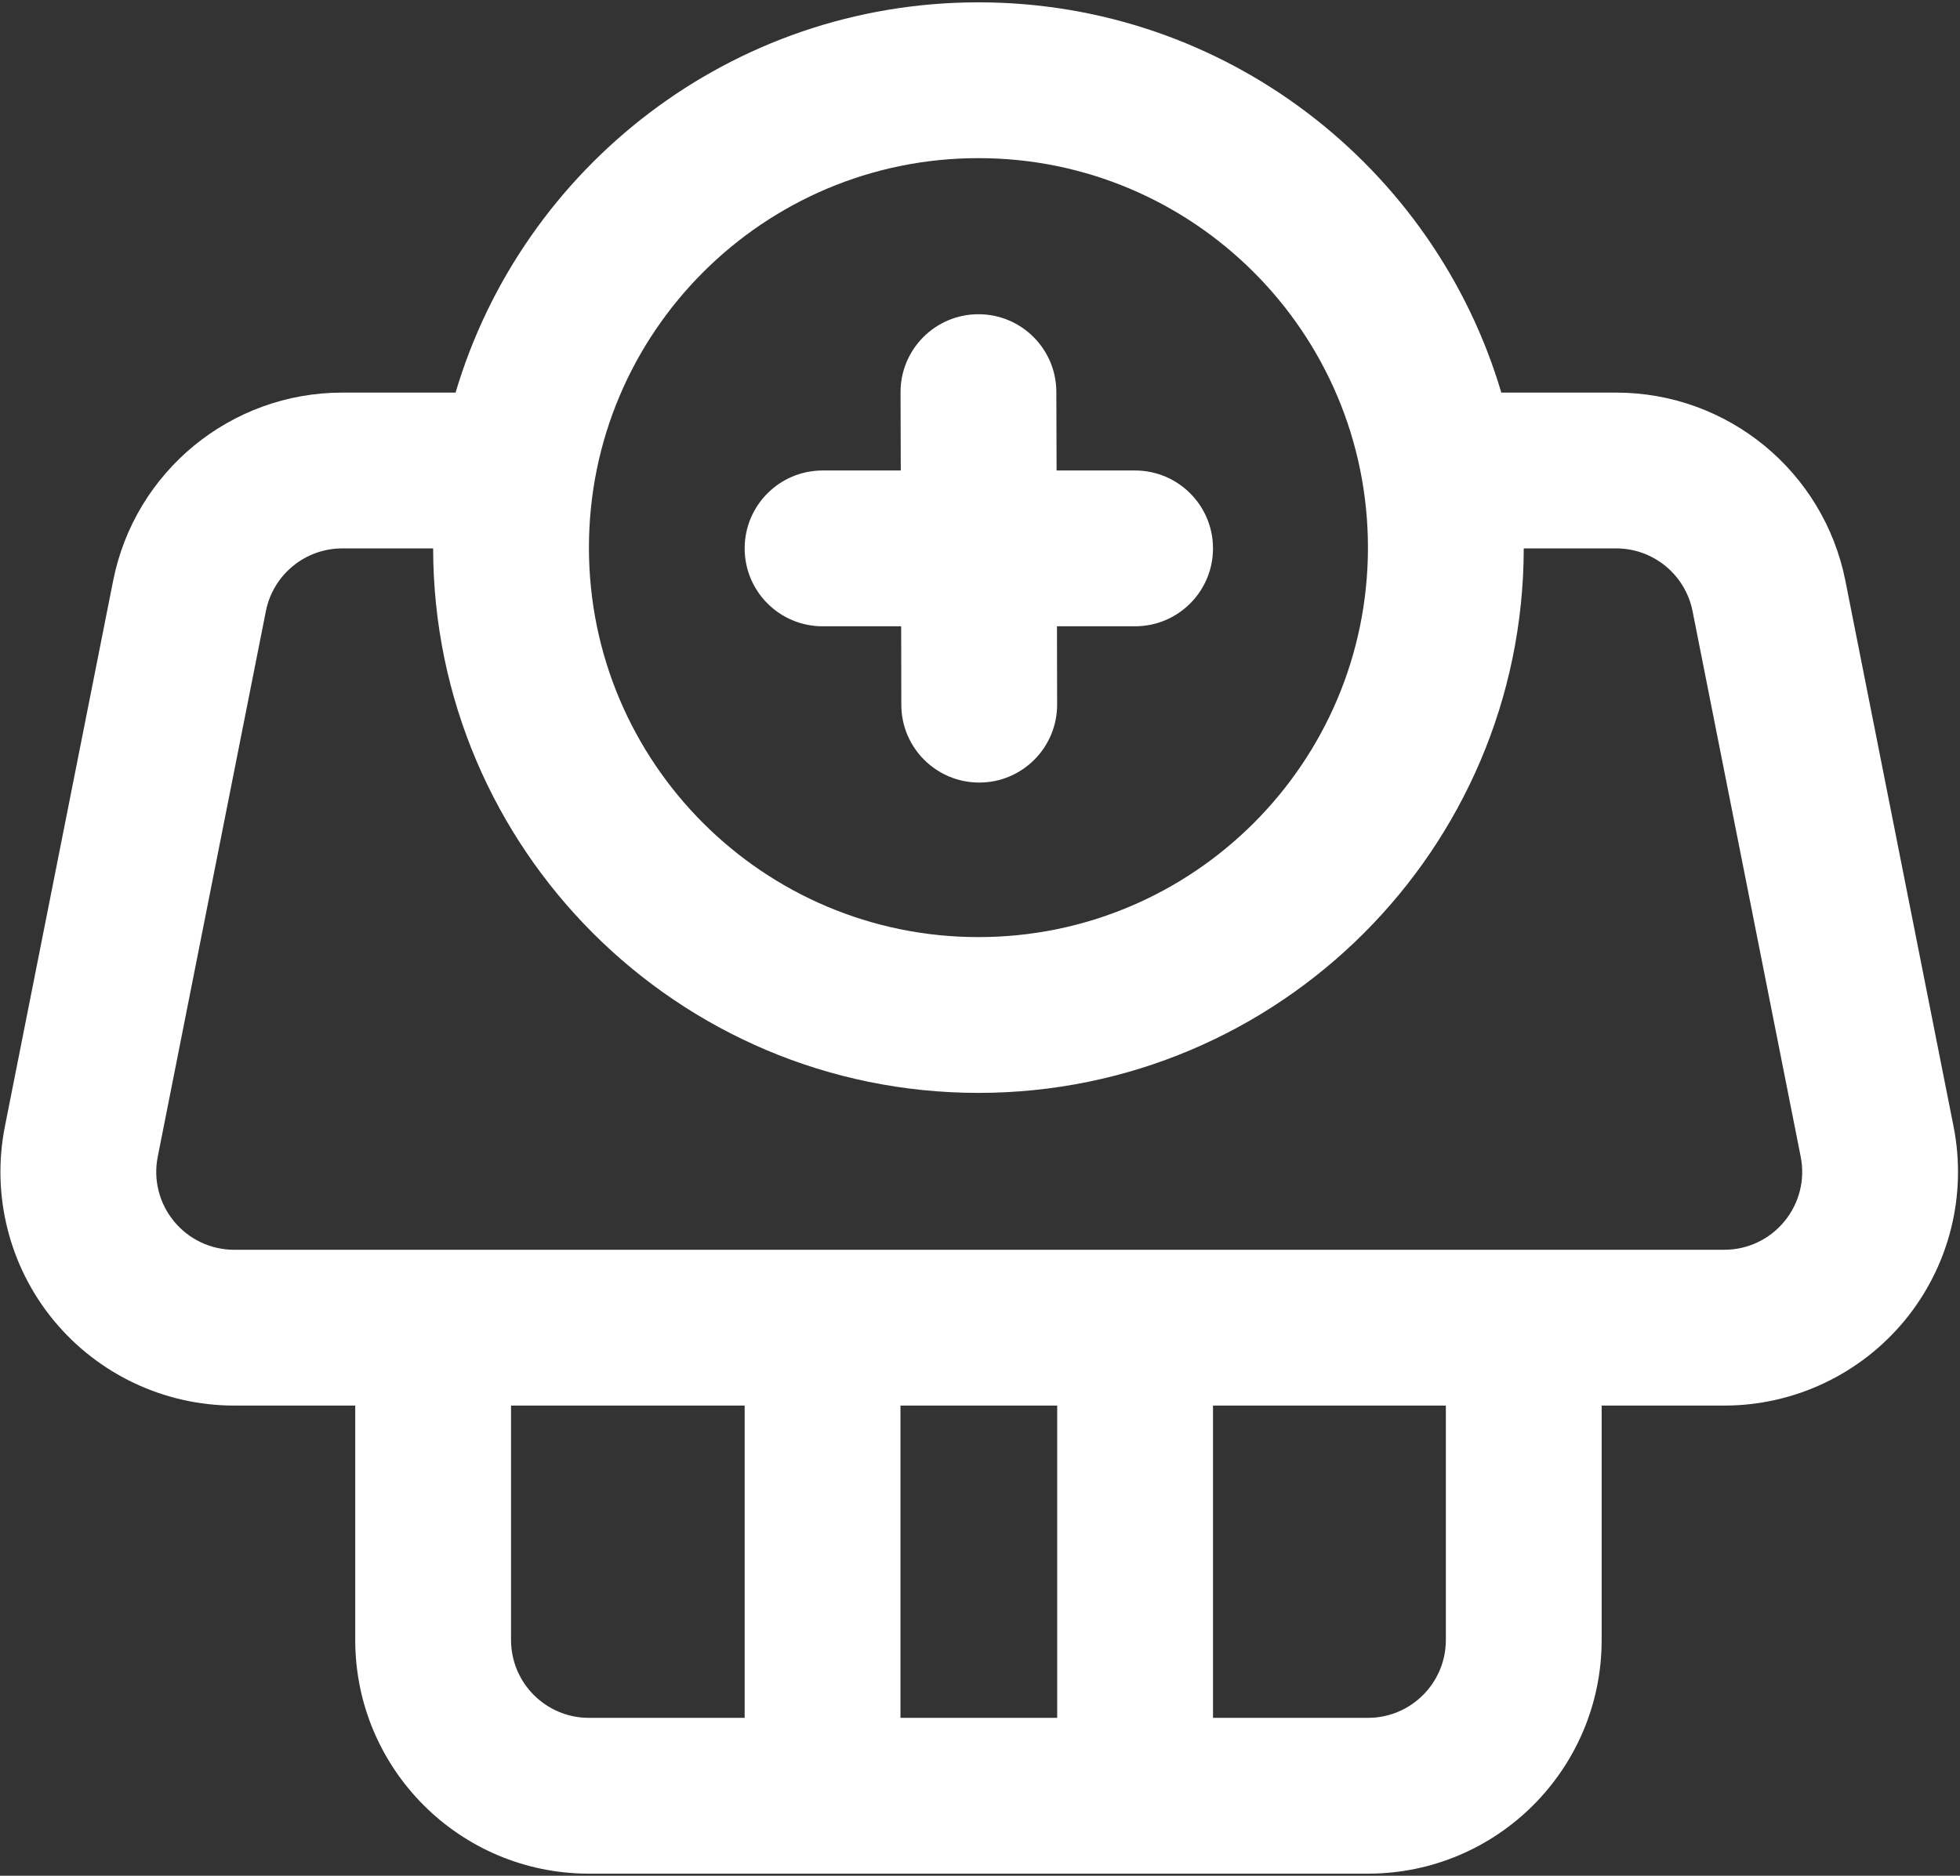 <?xml version="1.0" encoding="UTF-8"?>
<svg xmlns="http://www.w3.org/2000/svg" width="629" height="602" viewBox="0 0 629 602" fill="none">
  <rect x="0" y="0" width="629" height="602" fill="#333333" stroke="none"/>
  <path fill-rule="evenodd" clip-rule="evenodd" d="M289.075 151H263.975C250.175 151 238.975 162.2 238.975 176C238.975 189.8 250.175 201 263.975 201H289.2L289.25 226.225C289.275 240.025 300.525 251.2 314.325 251.15C328.1 251.125 339.275 239.9 339.25 226.1L339.2 201H364.275C378.075 201 389.275 189.8 389.275 176C389.275 162.2 378.075 151 364.275 151H339.075L339 125.775C338.975 111.975 327.725 100.8 313.95 100.85C300.15 100.875 288.975 112.1 289 125.9L289.075 151Z" fill="white"></path>
  <path fill-rule="evenodd" clip-rule="evenodd" d="M114 451.1V526.325C114 567.75 147.575 601.325 189 601.325H439C480.425 601.325 514 567.75 514 526.325V451.1H553.375C575.8 451.1 597.075 441.025 611.325 423.7C625.575 406.35 631.3 383.525 626.925 361.5L592.225 186.425C585.25 151.3 554.45 126 518.65 126H481.8C460.35 53.625 393.3 0.75 314 0.75C234.7 0.75 167.65 53.625 146.2 126H109.85C74.05 126 43.25 151.3 36.3 186.425C27.15 232.525 12.075 308.5 1.575 361.5C-2.8 383.525 2.925 406.35 17.175 423.7C31.425 441.025 52.7 451.1 75.15 451.1H114ZM238.975 551.325V451.1H164V526.325C164 540.125 175.2 551.325 189 551.325H238.975ZM288.975 451.1V551.325H339.275V451.1H288.975ZM464 451.1H389.275V551.325H439C452.8 551.325 464 540.125 464 526.325V451.1ZM139 176H109.85C97.925 176 87.65 184.425 85.325 196.15L50.625 371.225C49.15 378.575 51.075 386.175 55.825 391.95C60.575 397.75 67.65 401.1 75.15 401.1H553.375C560.85 401.1 567.925 397.75 572.675 391.95C577.425 386.175 579.35 378.575 577.875 371.225L543.175 196.15C540.85 184.425 530.575 176 518.65 176H489C488.875 272.475 410.5 350.75 314 350.75C217.5 350.75 139.125 272.475 139 176ZM314 50.75C383 50.75 439 106.775 439 175.75C439 244.75 383 300.75 314 300.75C245 300.75 189 244.75 189 175.75C189 106.775 245 50.75 314 50.75Z" fill="white"></path>
</svg>
